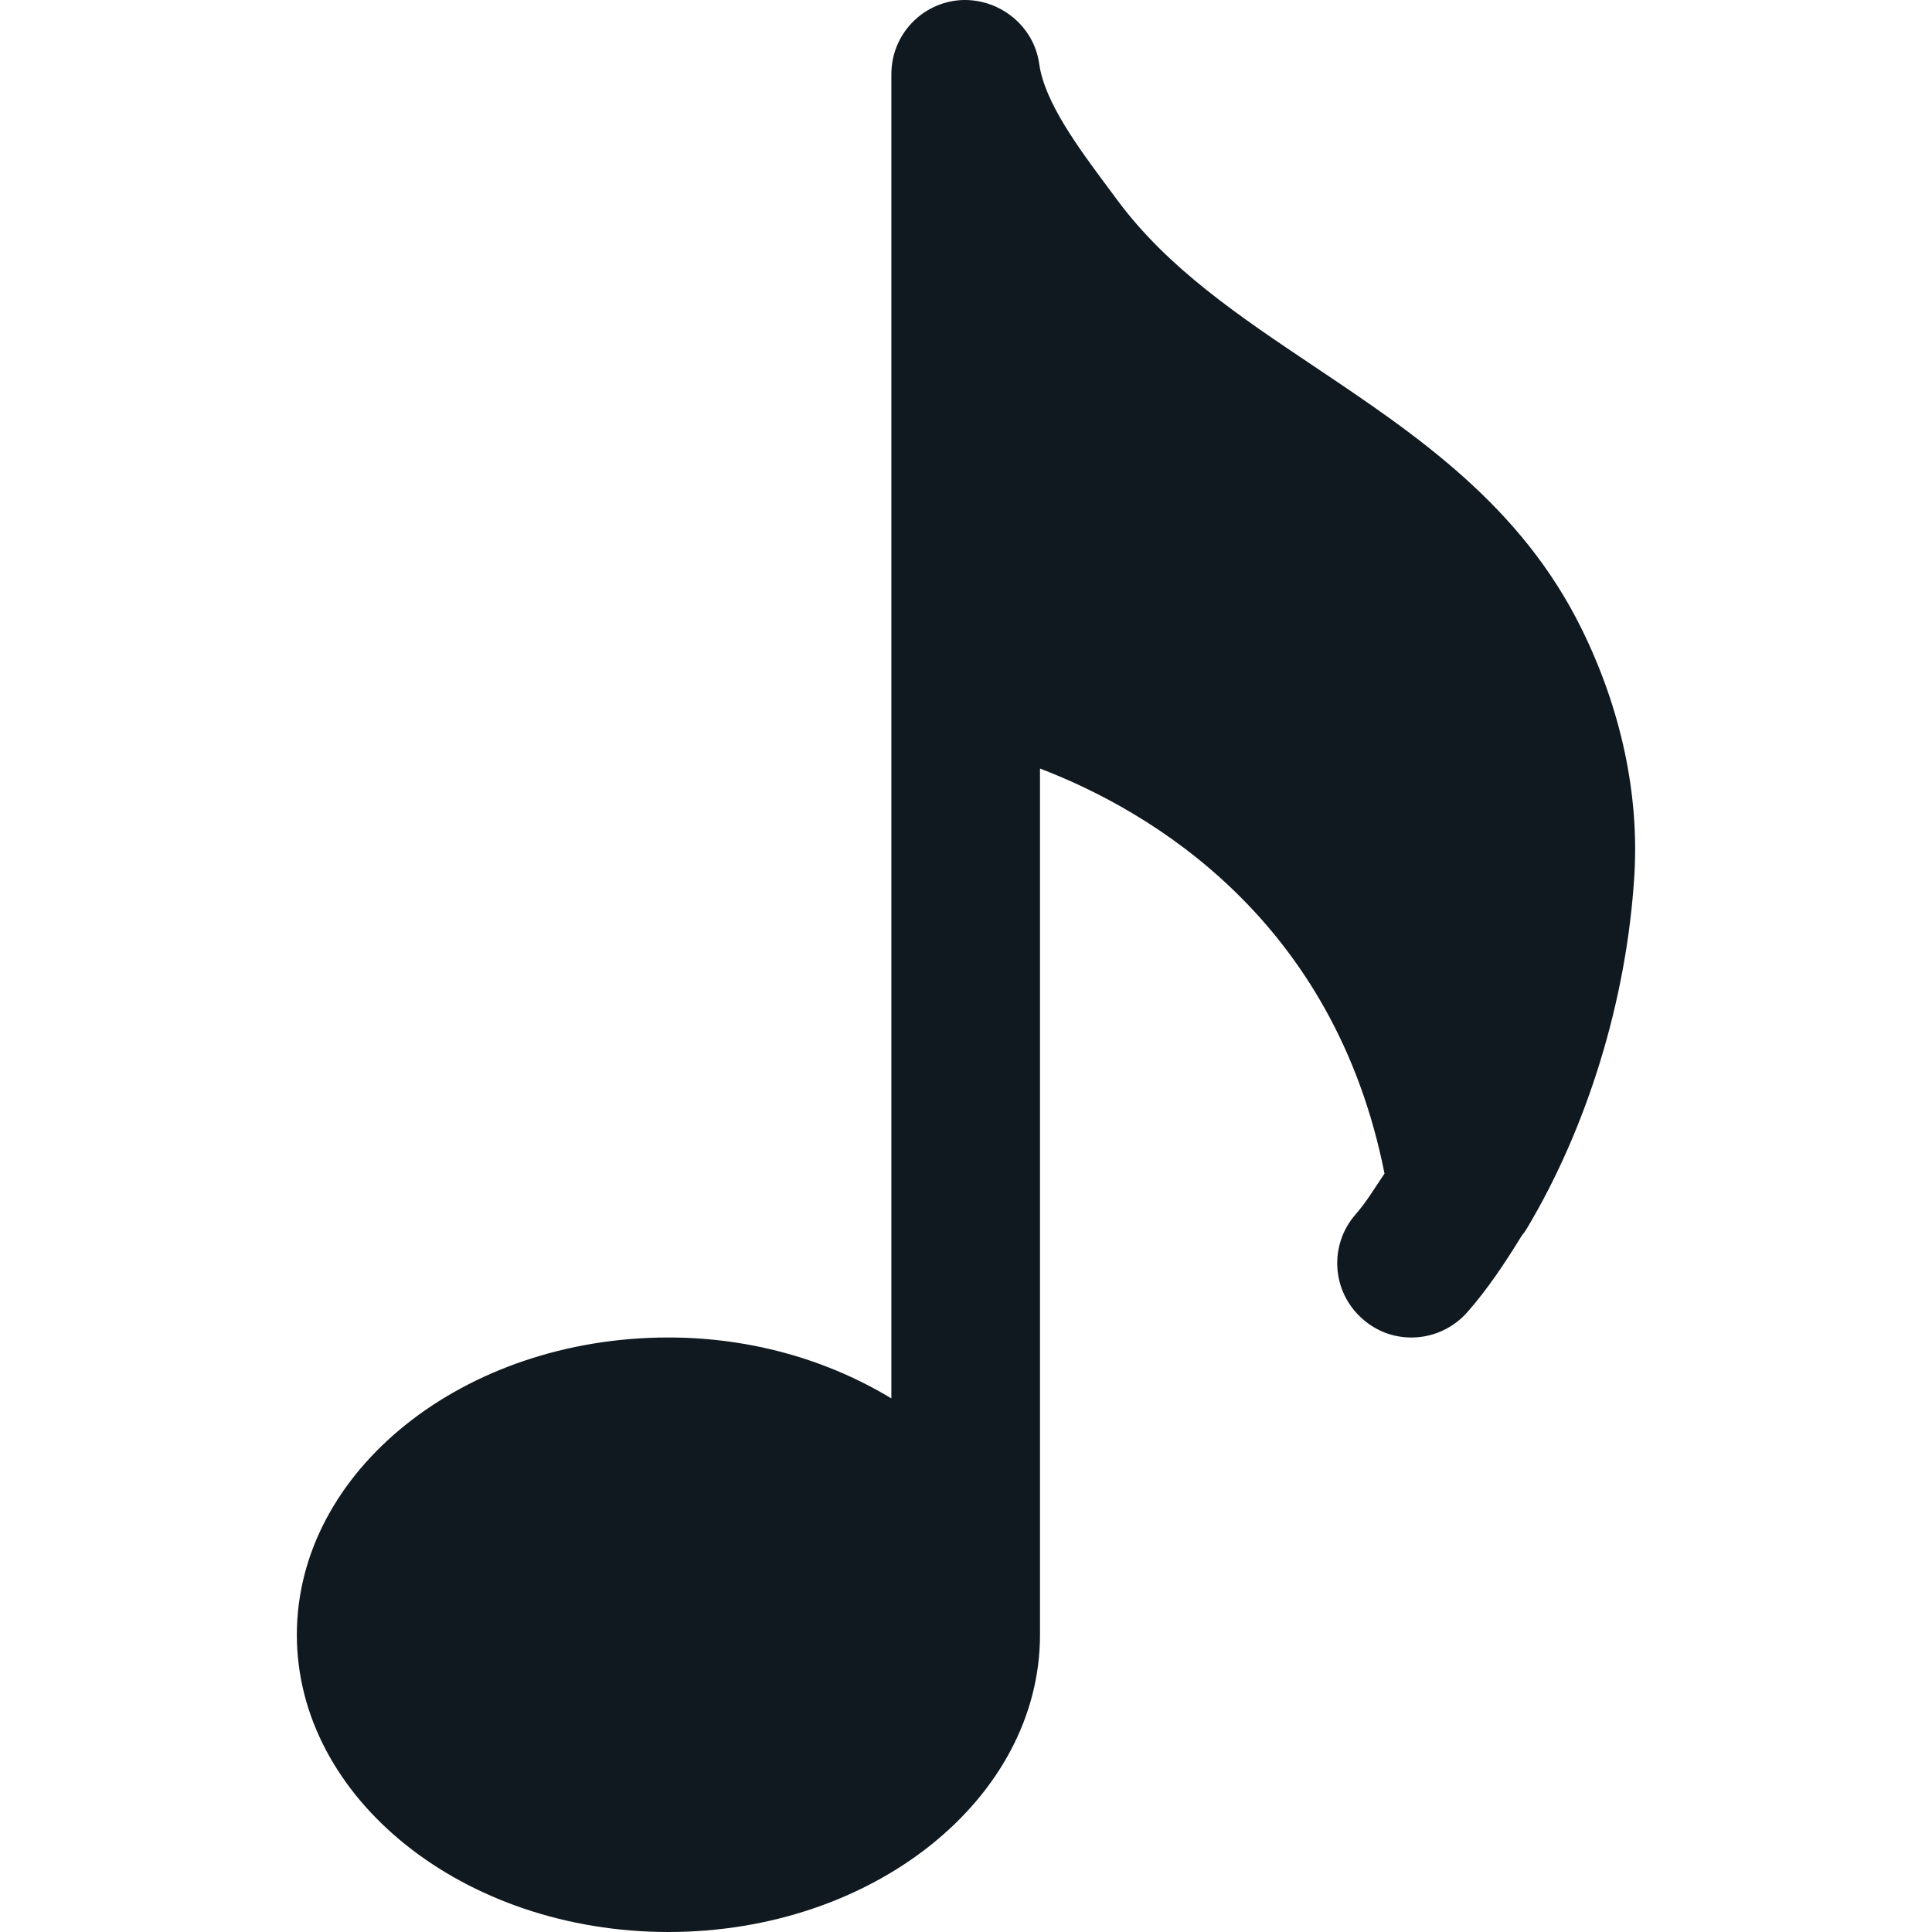 <?xml version="1.0" encoding="UTF-8"?> <svg xmlns="http://www.w3.org/2000/svg" width="512" height="512" viewBox="0 0 512 512" fill="none"><g clip-path="url(#clip0_143_4277)"><path d="M404.605 325.616C420.517 298.989 431.073 265.313 433.122 231.99C434.421 210.602 429.656 188.151 419.336 167.039C403.147 133.874 375.339 115.244 348.477 97.243C328.428 83.812 309.482 71.129 296.09 53.011L293.688 49.781C285.771 39.146 276.83 27.093 275.412 16.97C273.994 6.729 264.698 -0.557 254.536 0.033C244.216 0.742 236.22 9.29 236.22 19.649V370.597C219.717 360.592 199.393 354.448 177.138 354.448C122.861 354.448 78.668 389.779 78.668 433.224C78.668 476.669 122.861 512 177.138 512C231.415 512 275.609 476.669 275.609 433.224V203.67C305.189 214.974 353.597 243.767 366.91 311.003C364.429 314.666 362.065 318.605 359.308 321.756C352.1 329.909 352.888 342.356 361.081 349.524C369.195 356.772 381.641 355.905 388.849 347.752C394.127 341.765 398.815 334.754 403.305 327.428C403.778 326.876 404.212 326.285 404.605 325.616V325.616Z" fill="#101920"></path></g><defs><clipPath id="clip0_143_4277"><rect width="512" height="512" fill="white"></rect></clipPath></defs></svg> 